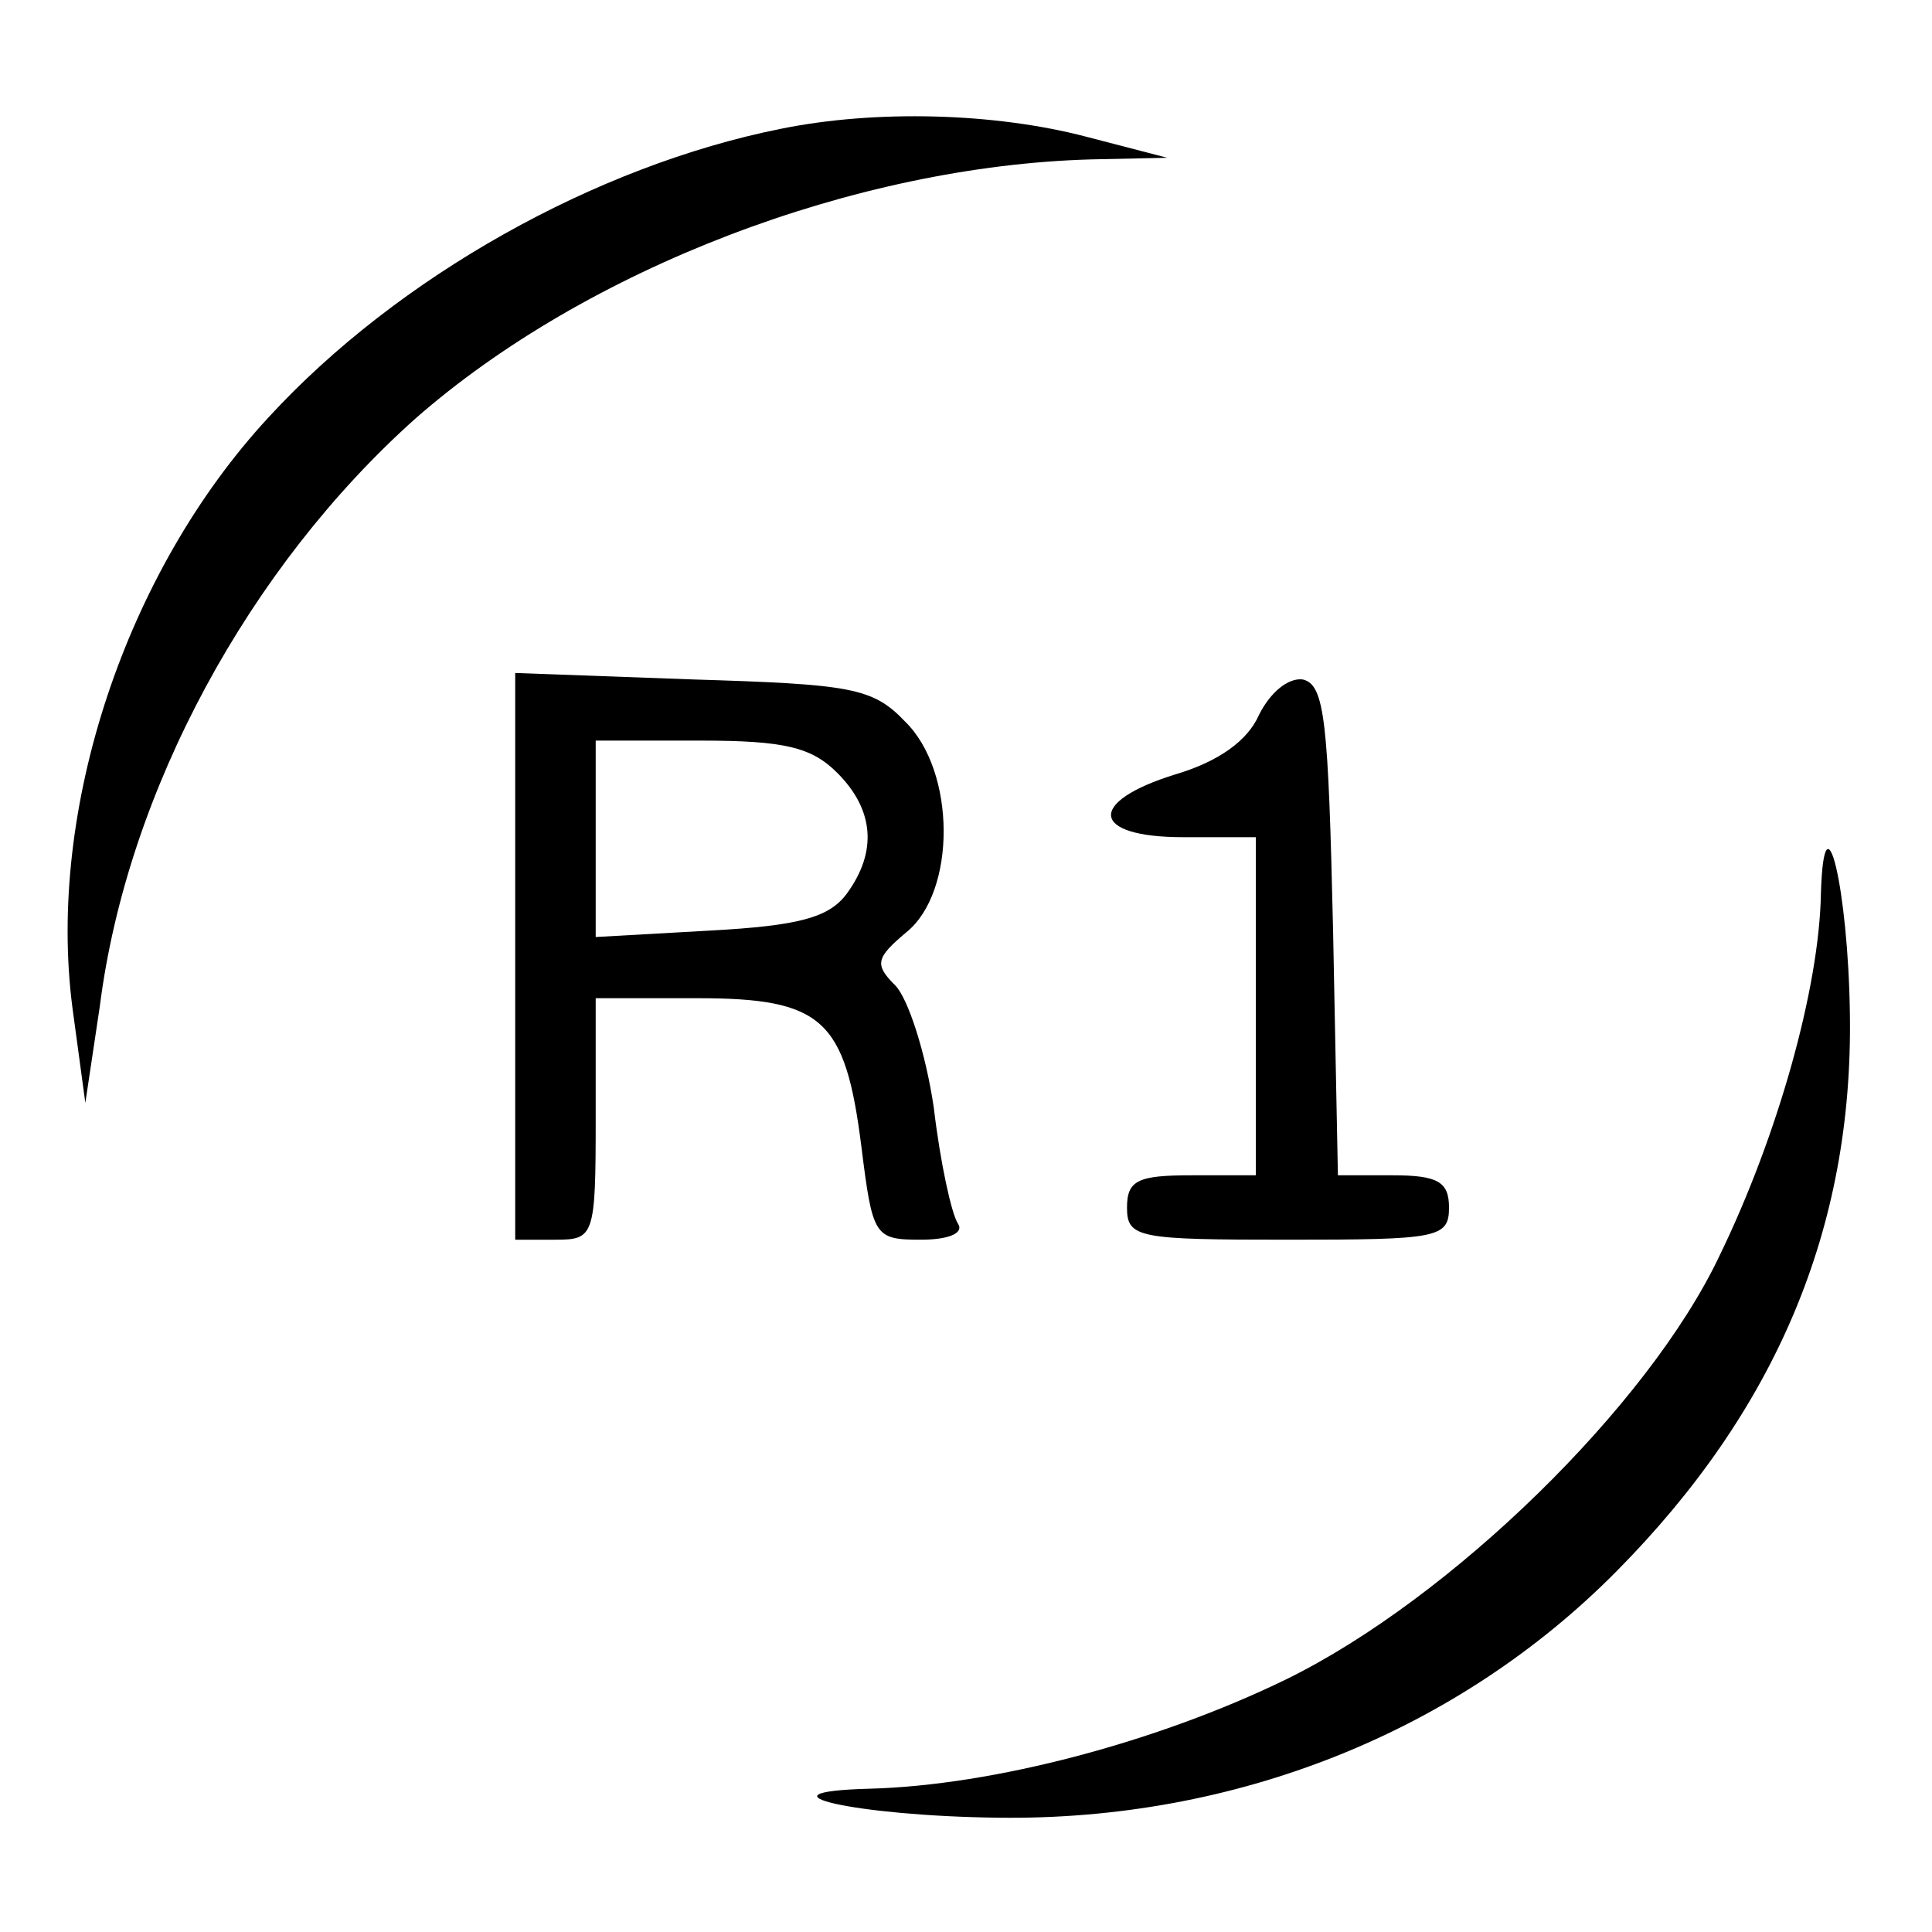 <?xml version="1.0" standalone="no"?>
<!DOCTYPE svg PUBLIC "-//W3C//DTD SVG 20010904//EN"
 "http://www.w3.org/TR/2001/REC-SVG-20010904/DTD/svg10.dtd">
<svg version="1.0" xmlns="http://www.w3.org/2000/svg"
 width="120pt" height="120pt" viewBox="0 0 120 120"
 preserveAspectRatio="xMidYMid meet">
<g transform="translate(0,120) scale(0.1,-0.1)"
fill="#000000" stroke="none">
<path d="M485 1120 c-115 -23 -238 -92 -318 -179 -89 -96 -138 -244 -122 -367
l8 -59 9 60 c17 134 93 273 196 365 106 93 273 157 420 161 l47 1 -50 13 c-57
15 -131 17 -190 5z"/>
<path d="M320 606 l0 -176 25 0 c24 0 25 2 25 75 l0 75 63 0 c78 0 92 -13 102
-92 7 -56 8 -58 37 -58 17 0 27 4 23 10 -4 6 -11 38 -15 72 -5 34 -16 68 -24
76 -13 13 -12 17 7 33 31 25 31 100 -1 131 -20 21 -34 23 -132 26 l-110 4 0
-176z m200 114 c23 -23 25 -49 6 -75 -11 -15 -30 -20 -85 -23 l-71 -4 0 61 0
61 65 0 c52 0 69 -4 85 -20z"/>
<path d="M782 756 c-7 -16 -25 -29 -52 -37 -55 -17 -53 -39 5 -39 l45 0 0
-105 0 -105 -40 0 c-33 0 -40 -3 -40 -20 0 -19 7 -20 100 -20 93 0 100 1 100
20 0 16 -7 20 -35 20 l-34 0 -3 152 c-3 130 -5 153 -19 156 -9 1 -20 -8 -27
-22z"/>
<path d="M1131 645 c-1 -59 -27 -151 -63 -225 -44 -93 -167 -213 -269 -263
-80 -39 -182 -66 -259 -68 -75 -2 -8 -17 80 -18 147 -2 285 53 384 153 99 100
147 213 145 346 -1 78 -16 141 -18 75z"/>
</g>
</svg>
